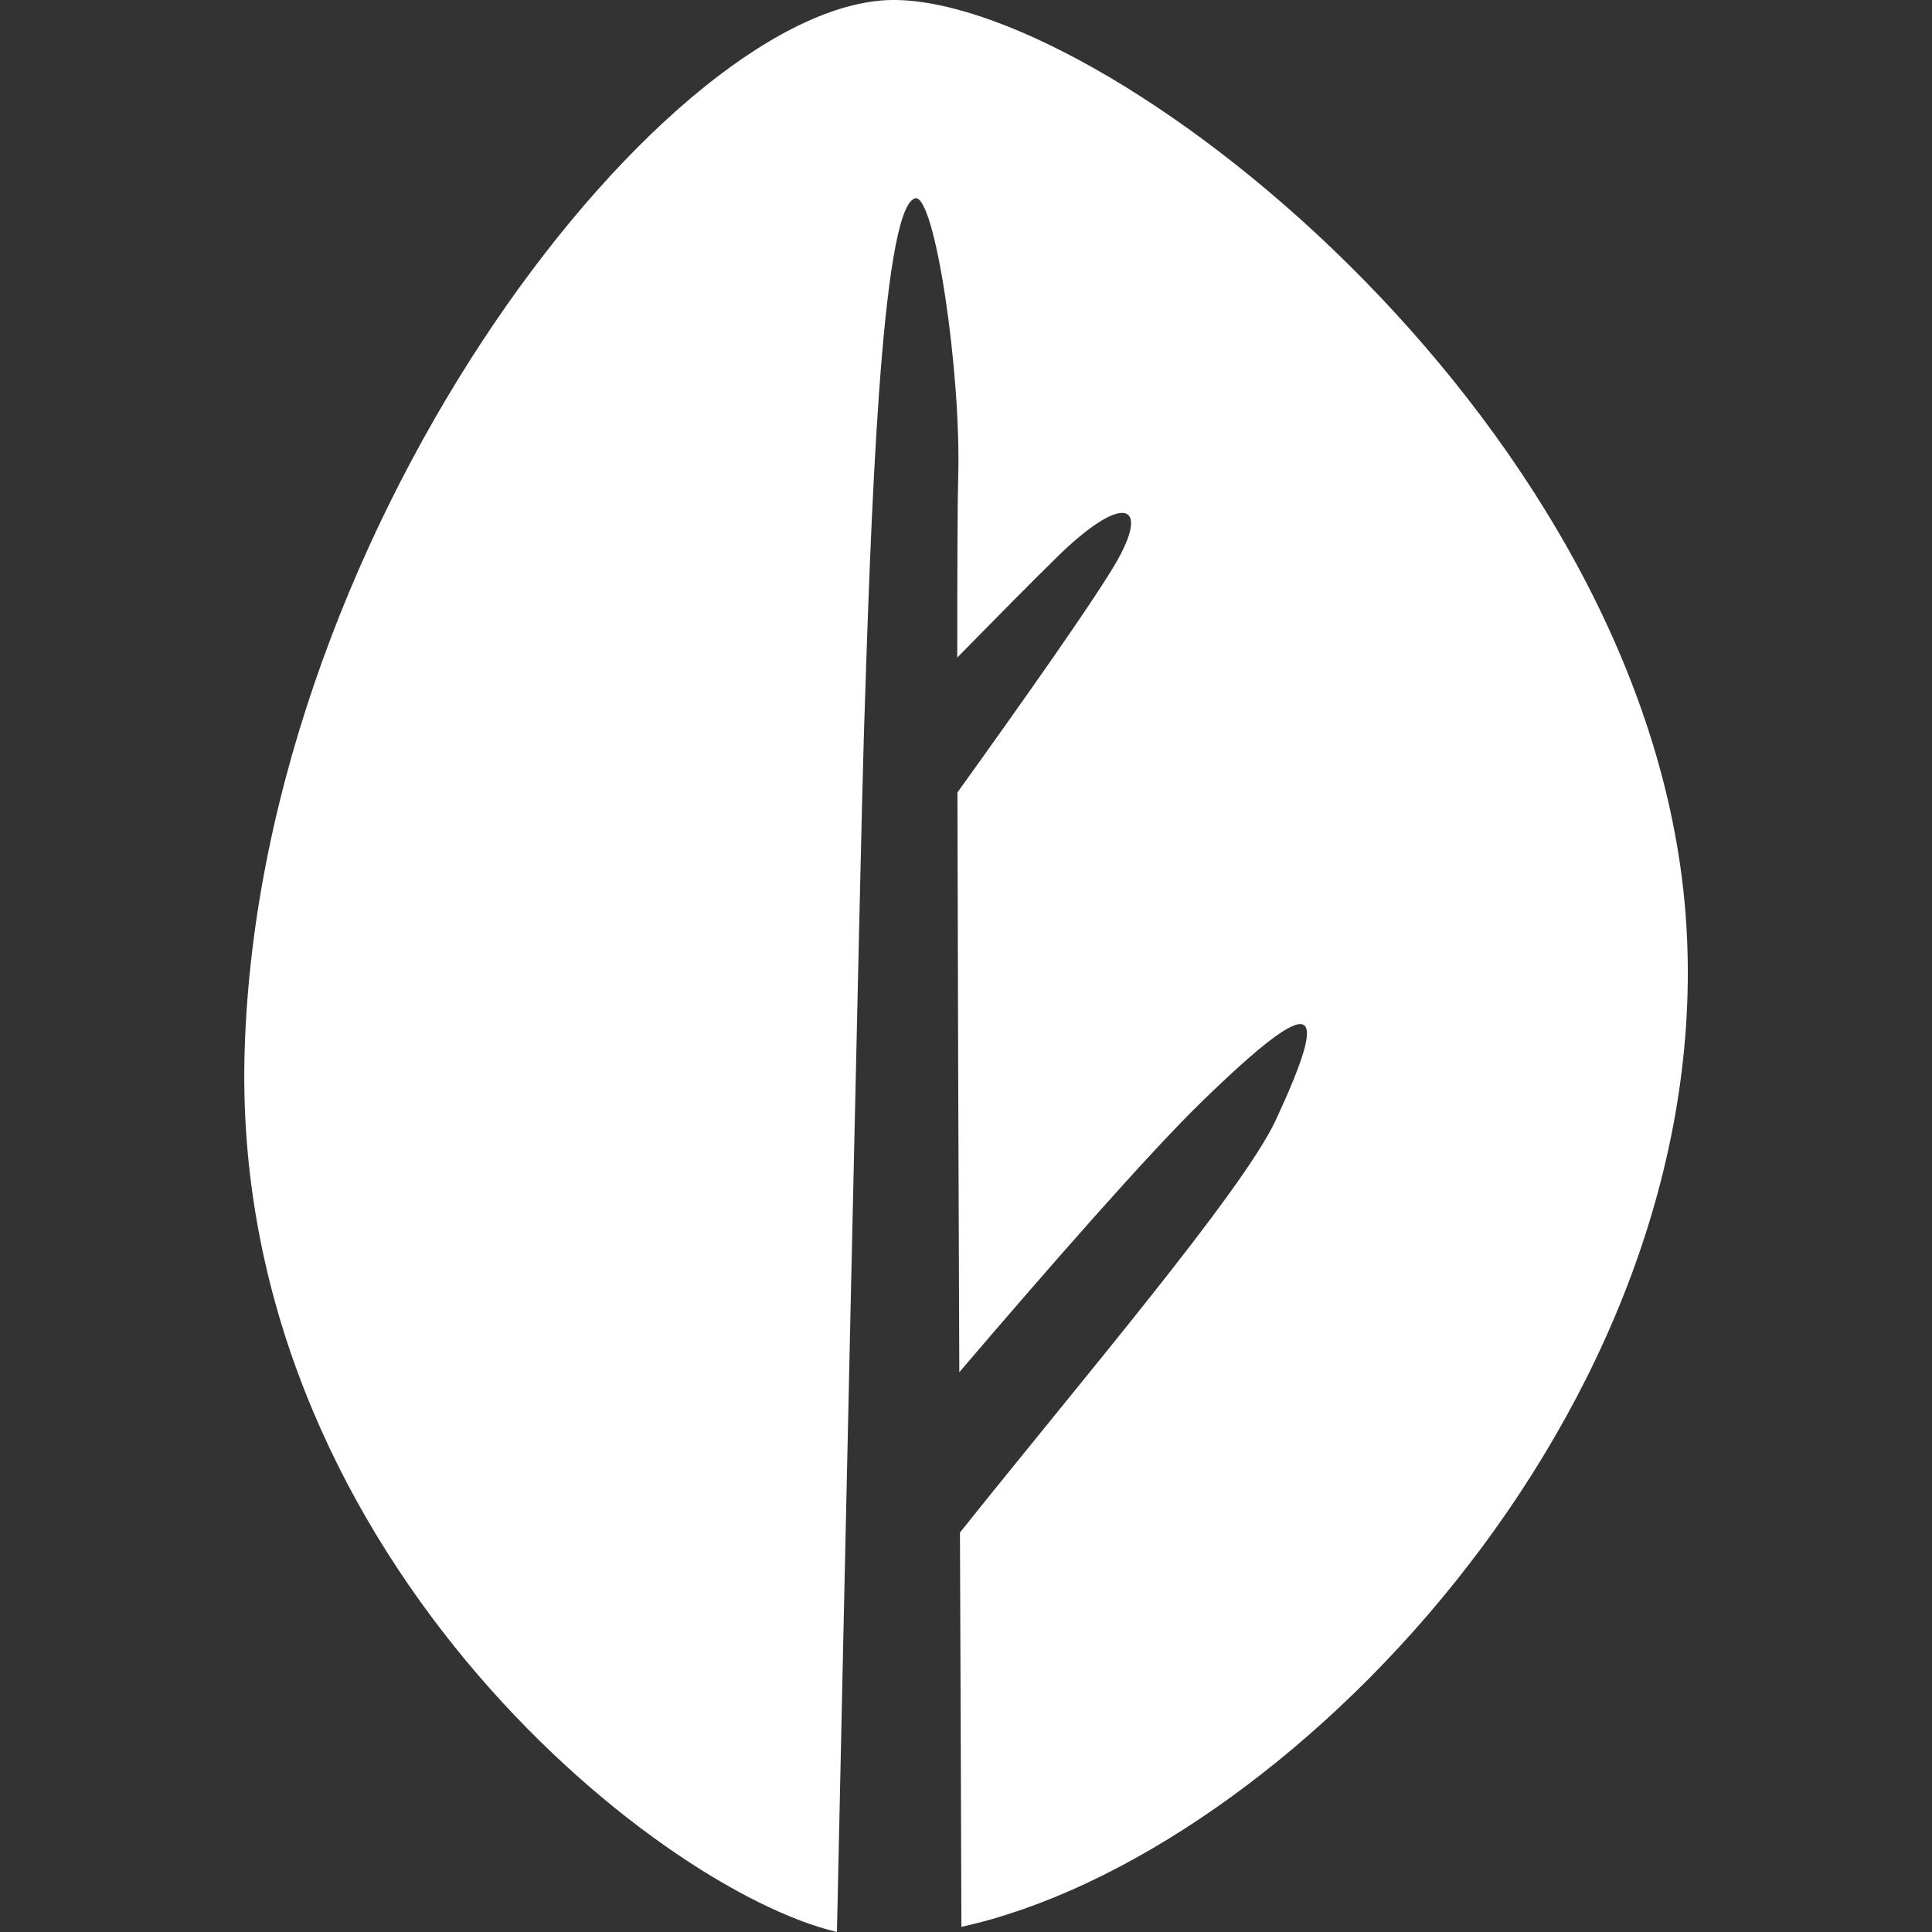 <svg width="60" height="60" viewBox="0 0 60 60" fill="none" xmlns="http://www.w3.org/2000/svg">
<rect x="0" y="0" width="60" height="60" fill="#333333" stroke="none"/>
<g clip-path="url(#clip0_2842_794)">
<path d="M52.372 28.74C51.432 13.412 34.734 0.15 27.857 2.09266e-05C20.977 -0.147 8.117 16.087 7.599 32.583C7.109 48.047 20.309 58.655 25.992 60C26.149 52.725 26.732 25.933 26.829 22.808C27.034 16.425 27.347 6.49 28.414 6.16C29.024 5.97 29.859 11.555 29.757 14.855C29.737 15.485 29.729 17.525 29.729 20.42C30.879 19.247 32.079 18.032 32.812 17.315C34.812 15.348 35.699 15.582 34.737 17.337C34.147 18.418 31.604 22.008 29.734 24.61C29.744 29.858 29.767 36.46 29.792 42.615C32.434 39.523 35.667 35.815 37.367 34.17C40.929 30.715 41.307 31.152 39.624 34.778C38.592 36.998 33.539 42.922 29.812 47.595C29.834 53.057 29.852 57.648 29.857 59.84C39.857 57.64 53.289 43.79 52.372 28.74Z" fill="white"/>
</g>
<defs>
<clipPath id="clip0_2842_794">
<rect width="60" height="60" fill="white"/>
</clipPath>
</defs>
</svg>
